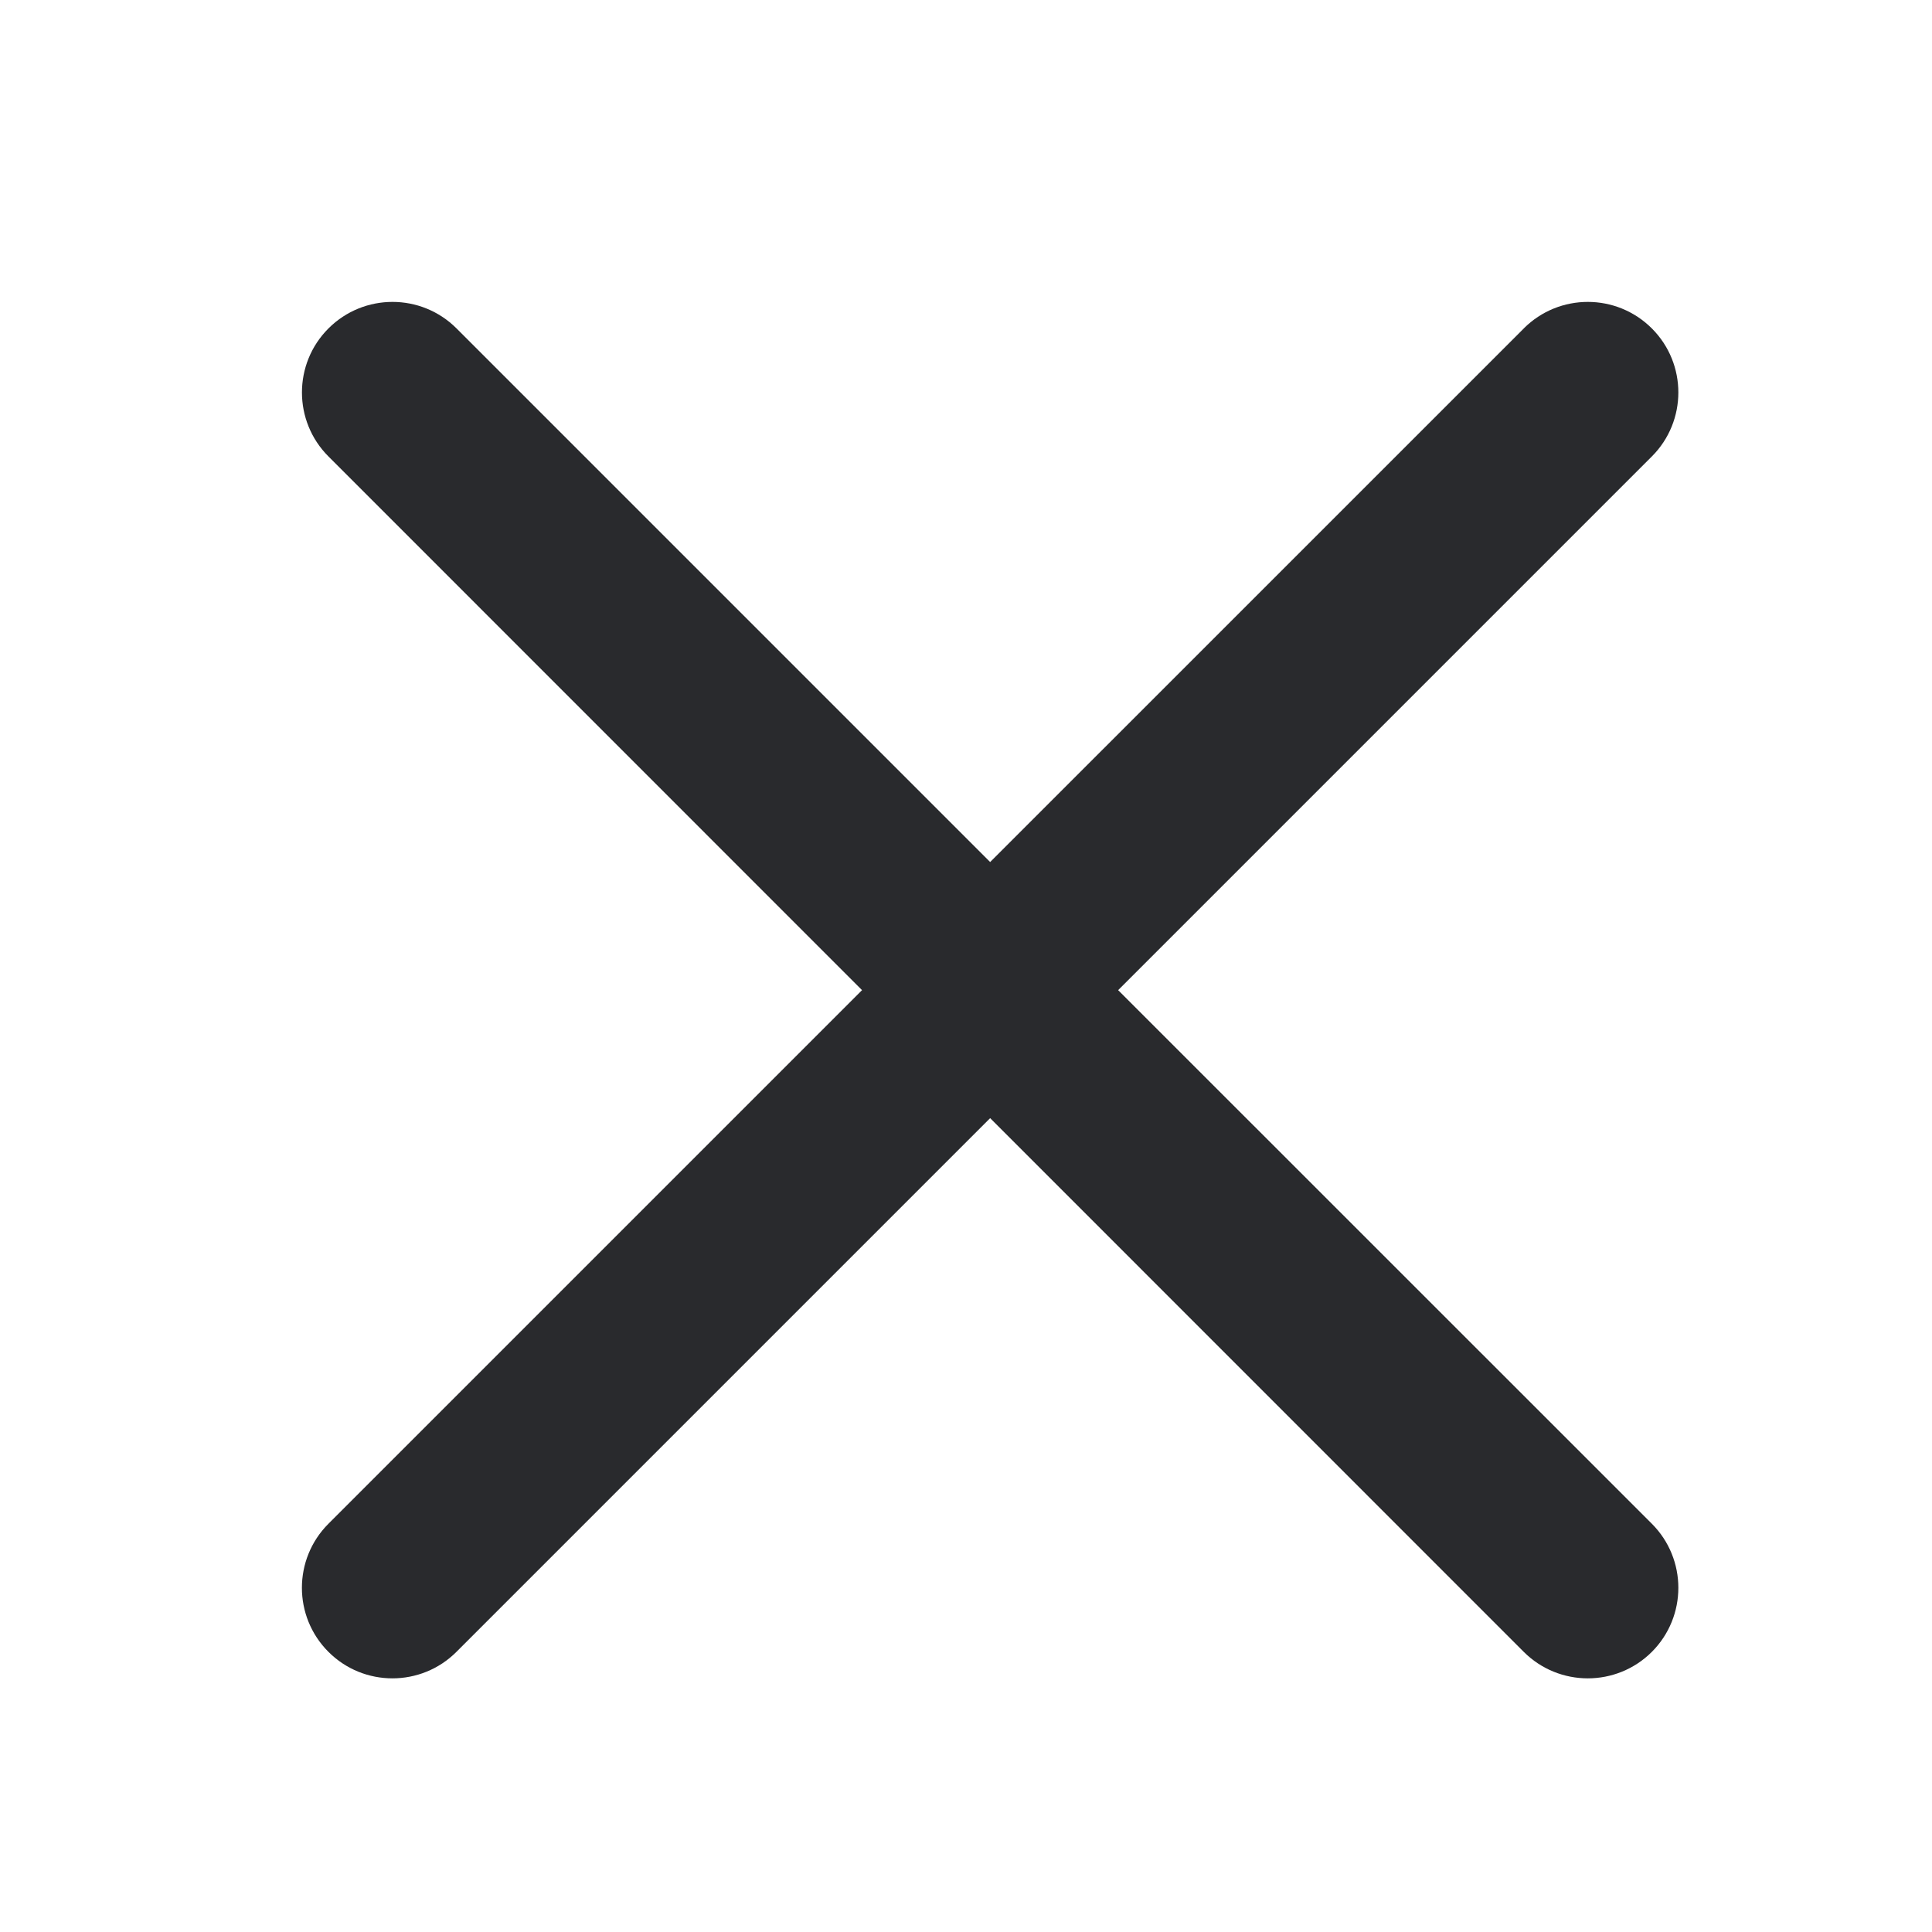 <svg xmlns="http://www.w3.org/2000/svg" width="32" height="32" fill="none" viewBox="0 0 32 32">
    <path fill="#292A2D" fill-rule="evenodd" d="M25.238 5.44c.586-.586 1.536-.586 2.122 0 .585.585.585 1.535 0 2.12l-8.84 8.84 8.84 8.838c.585.586.585 1.536 0 2.122-.586.585-1.536.585-2.122 0L16.4 18.52l-8.84 8.84c-.585.585-1.535.585-2.12 0-.586-.586-.586-1.536 0-2.122l8.838-8.838L5.44 7.56c-.585-.585-.585-1.535 0-2.12.586-.586 1.536-.586 2.122 0l8.838 8.838 8.84-8.839z" clip-rule="evenodd"/>
</svg>
